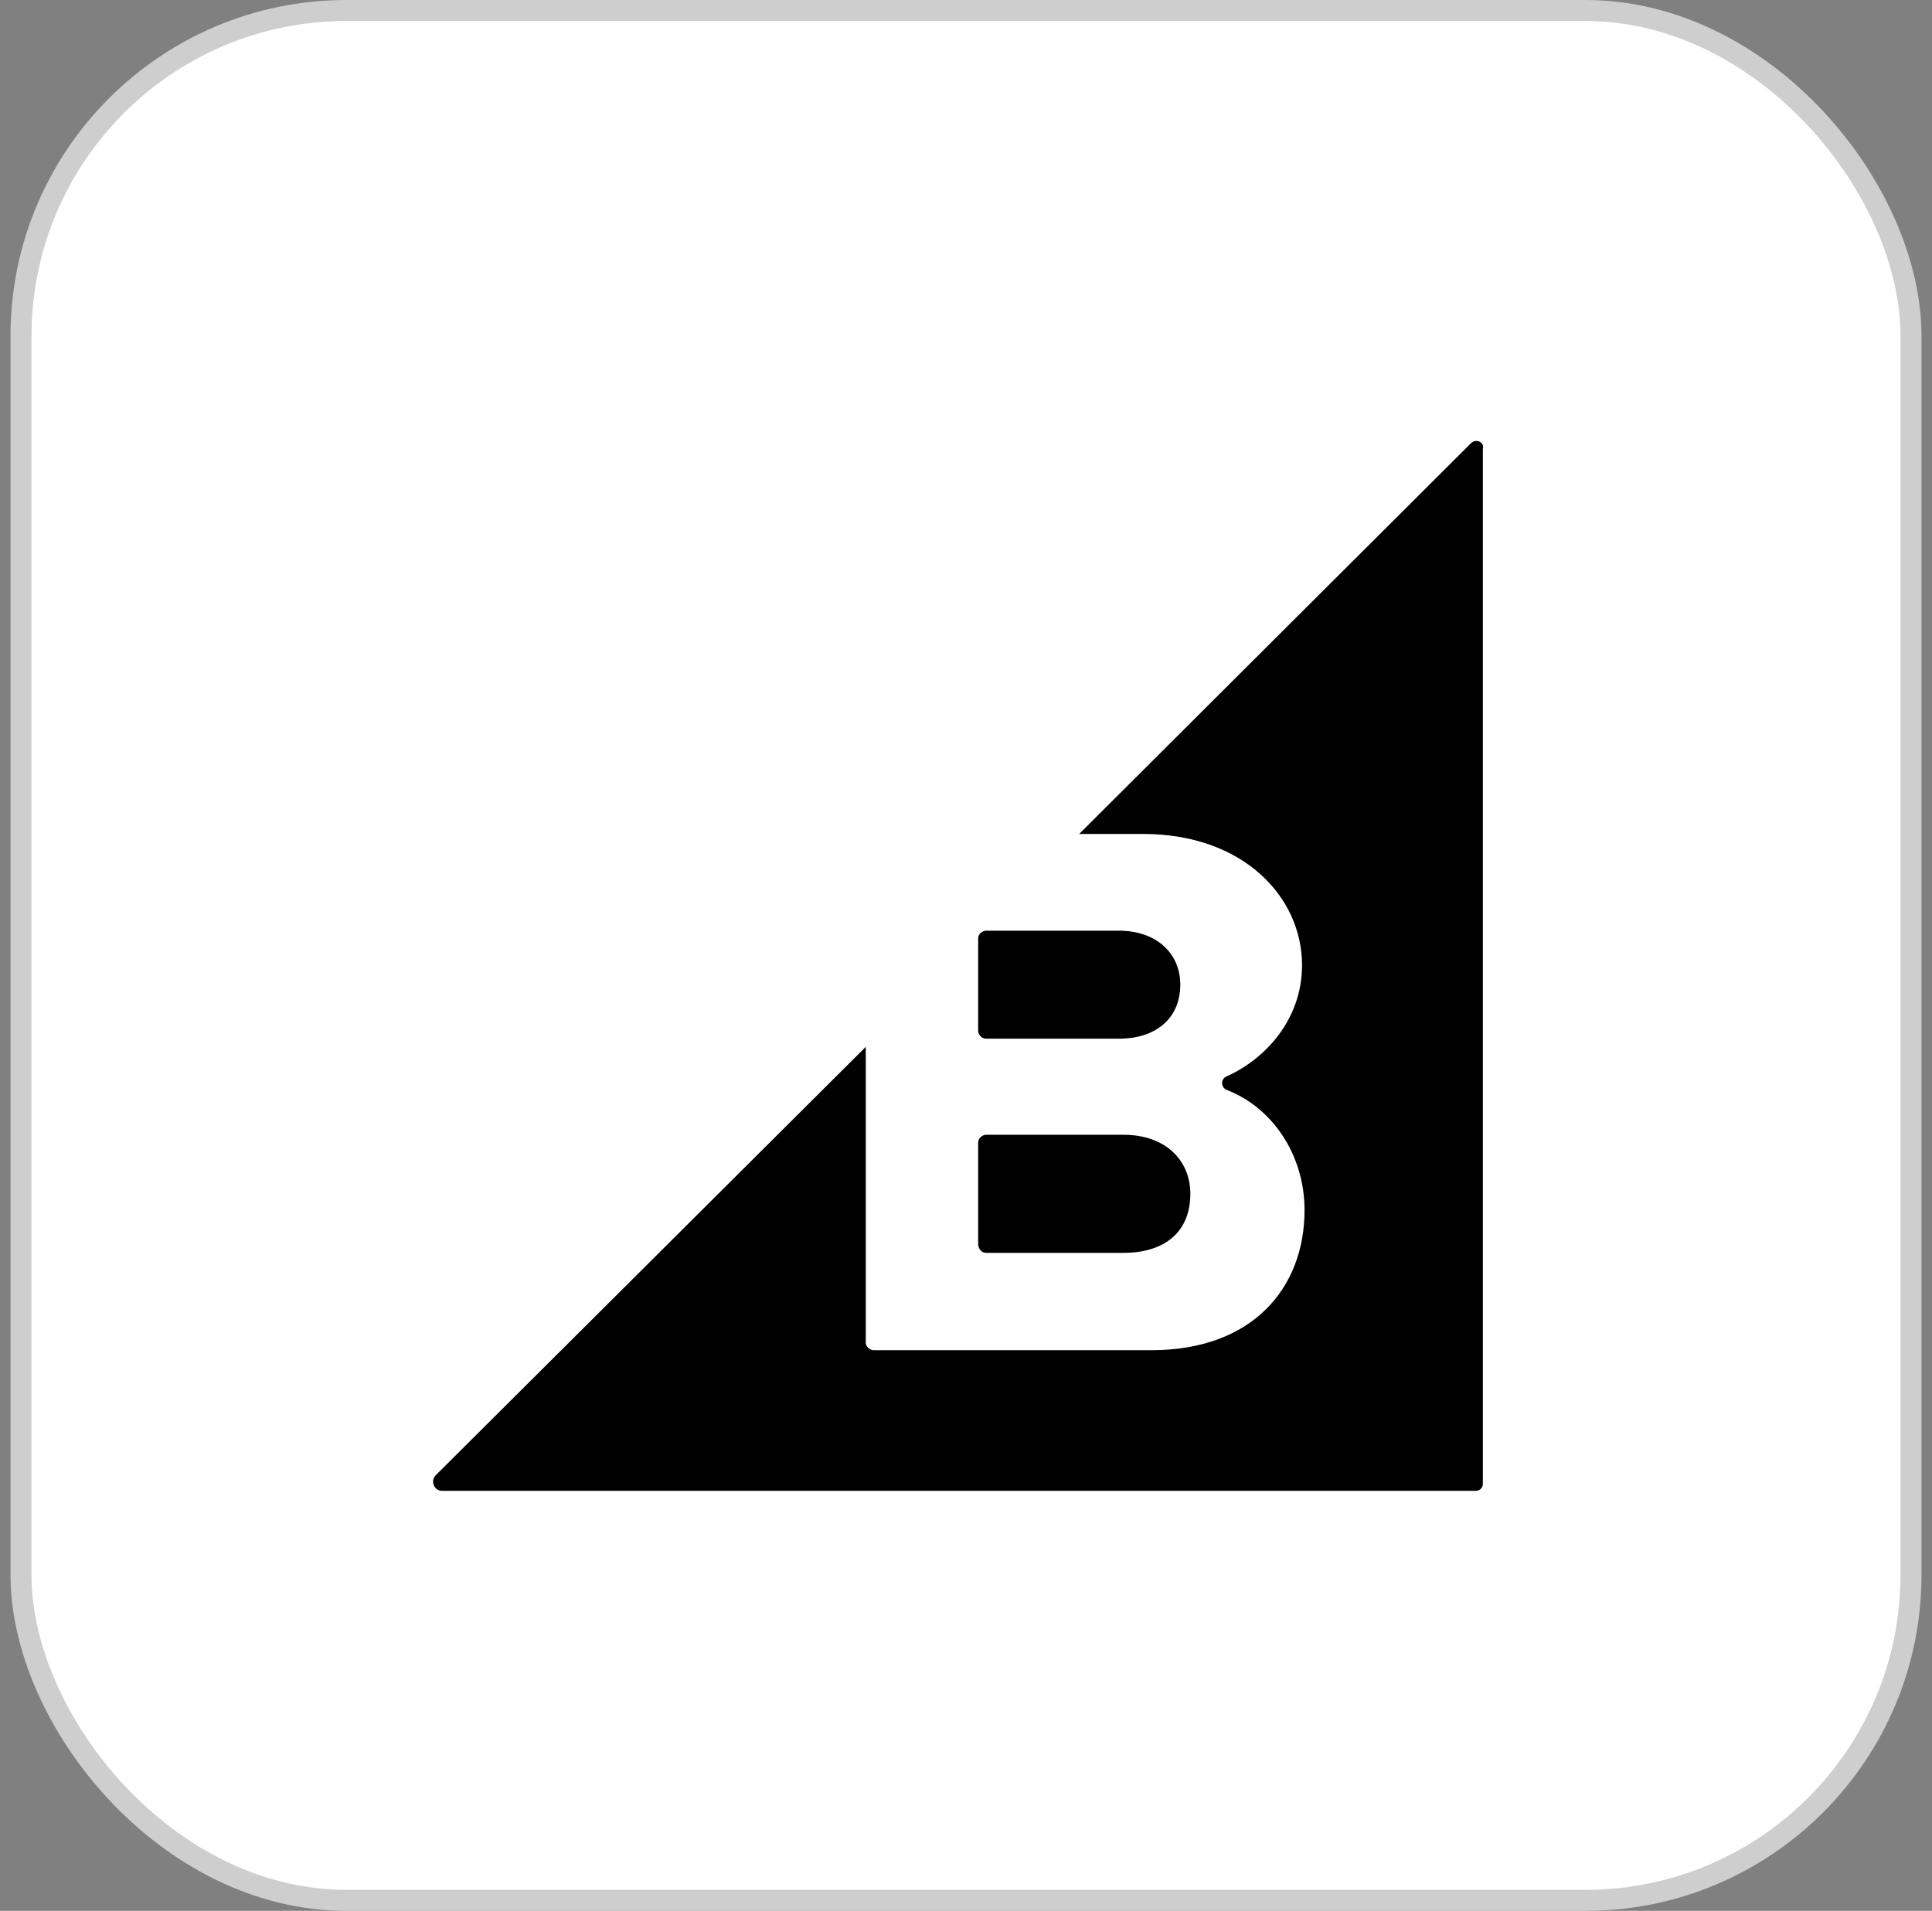 <svg width="92" height="91" viewBox="0 0 92 91" fill="none" xmlns="http://www.w3.org/2000/svg">
<rect x="0" y="0" width="92" height="91" fill="#808080" stroke="none"/>
<rect x="1" y="0.5" width="90" height="90" rx="15.5" fill="white"/>
<g clip-path="url(#clip0_480_3184)">
<path d="M46.969 49.465H53.275C55.069 49.465 56.204 48.477 56.204 46.892C56.204 45.398 55.069 44.321 53.275 44.321H46.969C46.761 44.321 46.579 44.5 46.579 44.68V49.107C46.611 49.315 46.758 49.465 46.969 49.465ZM46.969 59.665H53.486C55.488 59.665 56.683 58.648 56.683 56.852C56.683 55.298 55.548 54.04 53.486 54.04H46.969C46.761 54.04 46.579 54.221 46.579 54.4V59.275C46.611 59.515 46.758 59.665 46.969 59.665ZM70.042 21.111L51.39 39.715H54.44C59.192 39.715 62.002 42.705 62.002 45.965C62.002 48.538 60.269 50.423 58.415 51.259C58.117 51.38 58.117 51.798 58.444 51.917C60.596 52.755 62.121 55 62.121 57.63C62.121 61.338 59.642 64.3 54.829 64.3H41.617C41.408 64.3 41.227 64.121 41.227 63.942V49.855L20.754 70.25C20.483 70.521 20.665 70.998 21.052 70.998H70.283C70.37 70.997 70.454 70.962 70.515 70.901C70.576 70.839 70.612 70.756 70.613 70.669V21.38C70.702 21.05 70.283 20.871 70.044 21.109L70.042 21.111Z" fill="black"/>
</g>
<rect x="1" y="0.5" width="90" height="90" rx="15.5" stroke="#CECECE"/>
<defs>
<clipPath id="clip0_480_3184">
<rect width="50" height="50" fill="white" transform="translate(20.625 21)"/>
</clipPath>
</defs>
</svg>
